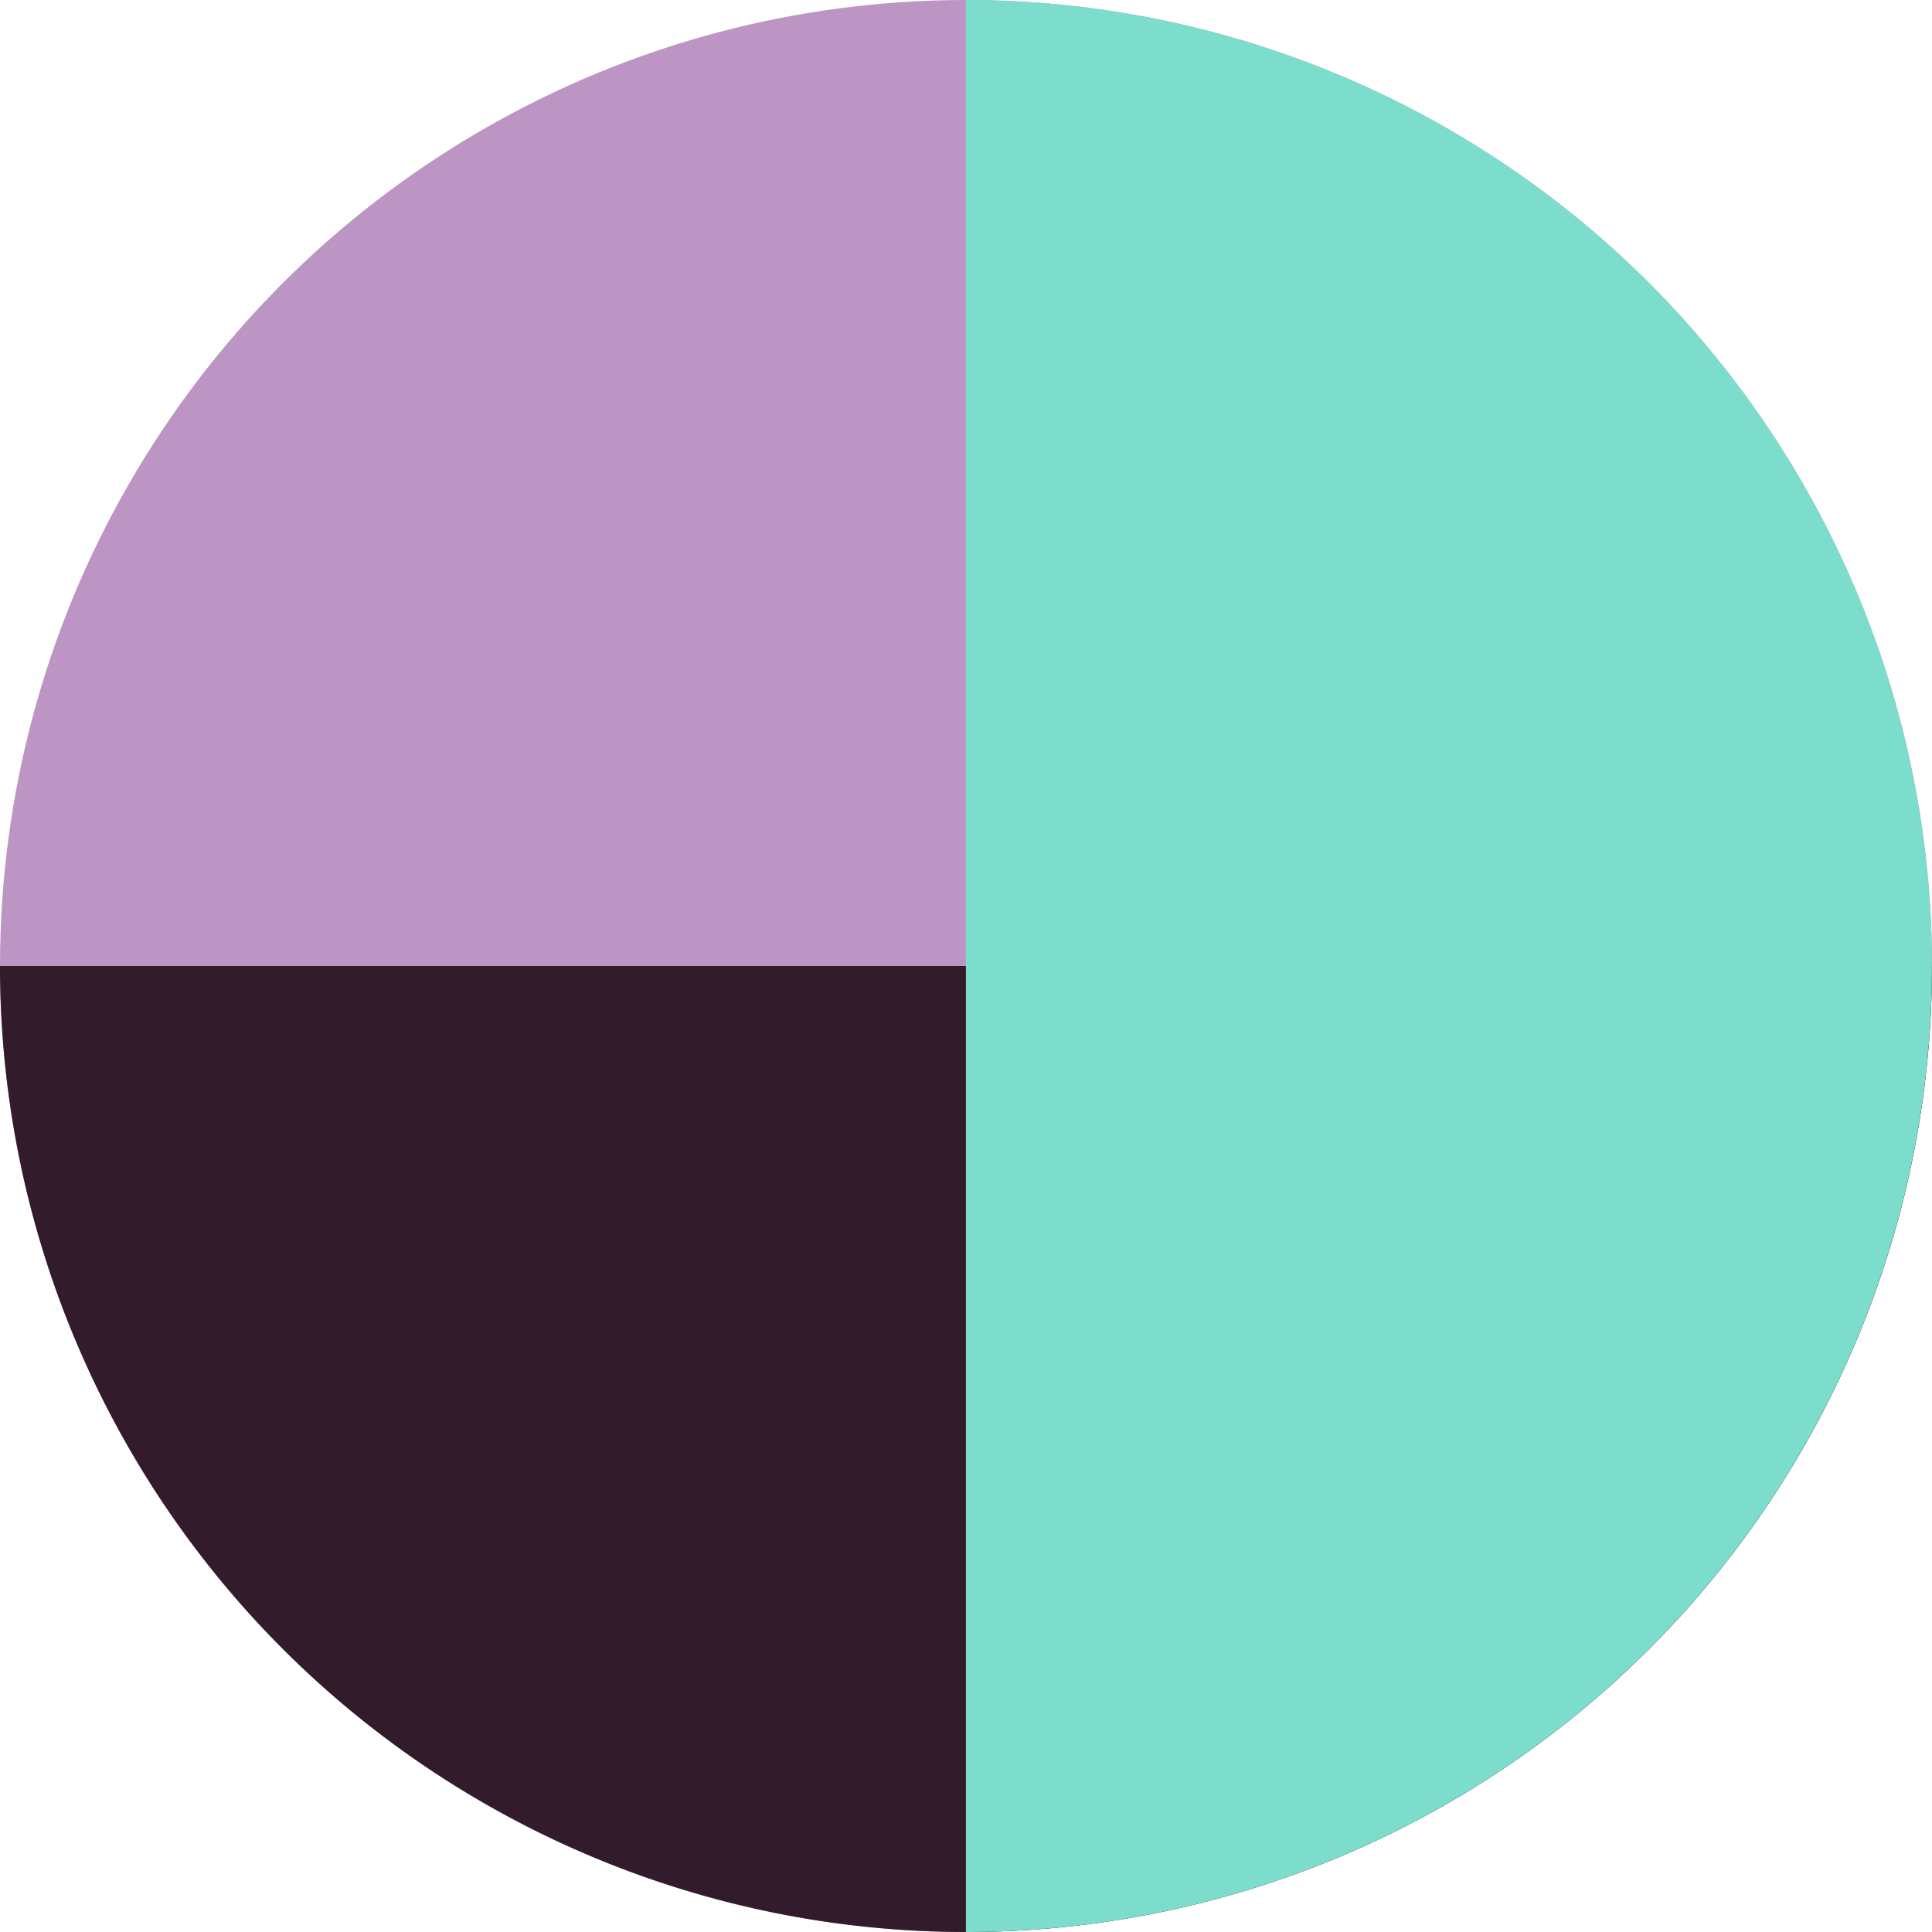 <svg xmlns="http://www.w3.org/2000/svg" width="46" height="46.002" viewBox="0 0 46 46.002"><g transform="translate(0 -0.54)"><circle cx="23" cy="23" r="23" transform="translate(0 0.54)" fill="#bc95c4"/><path d="M14594,8949h0v-46a23,23,0,0,1,0,46Z" transform="translate(8949 -14570.46) rotate(90)" fill="#321b2b"/><path d="M14594,8949h0v-46a23,23,0,0,1,0,46Z" transform="translate(-14571.002 -8902.46)" fill="#7cddcd"/></g></svg>